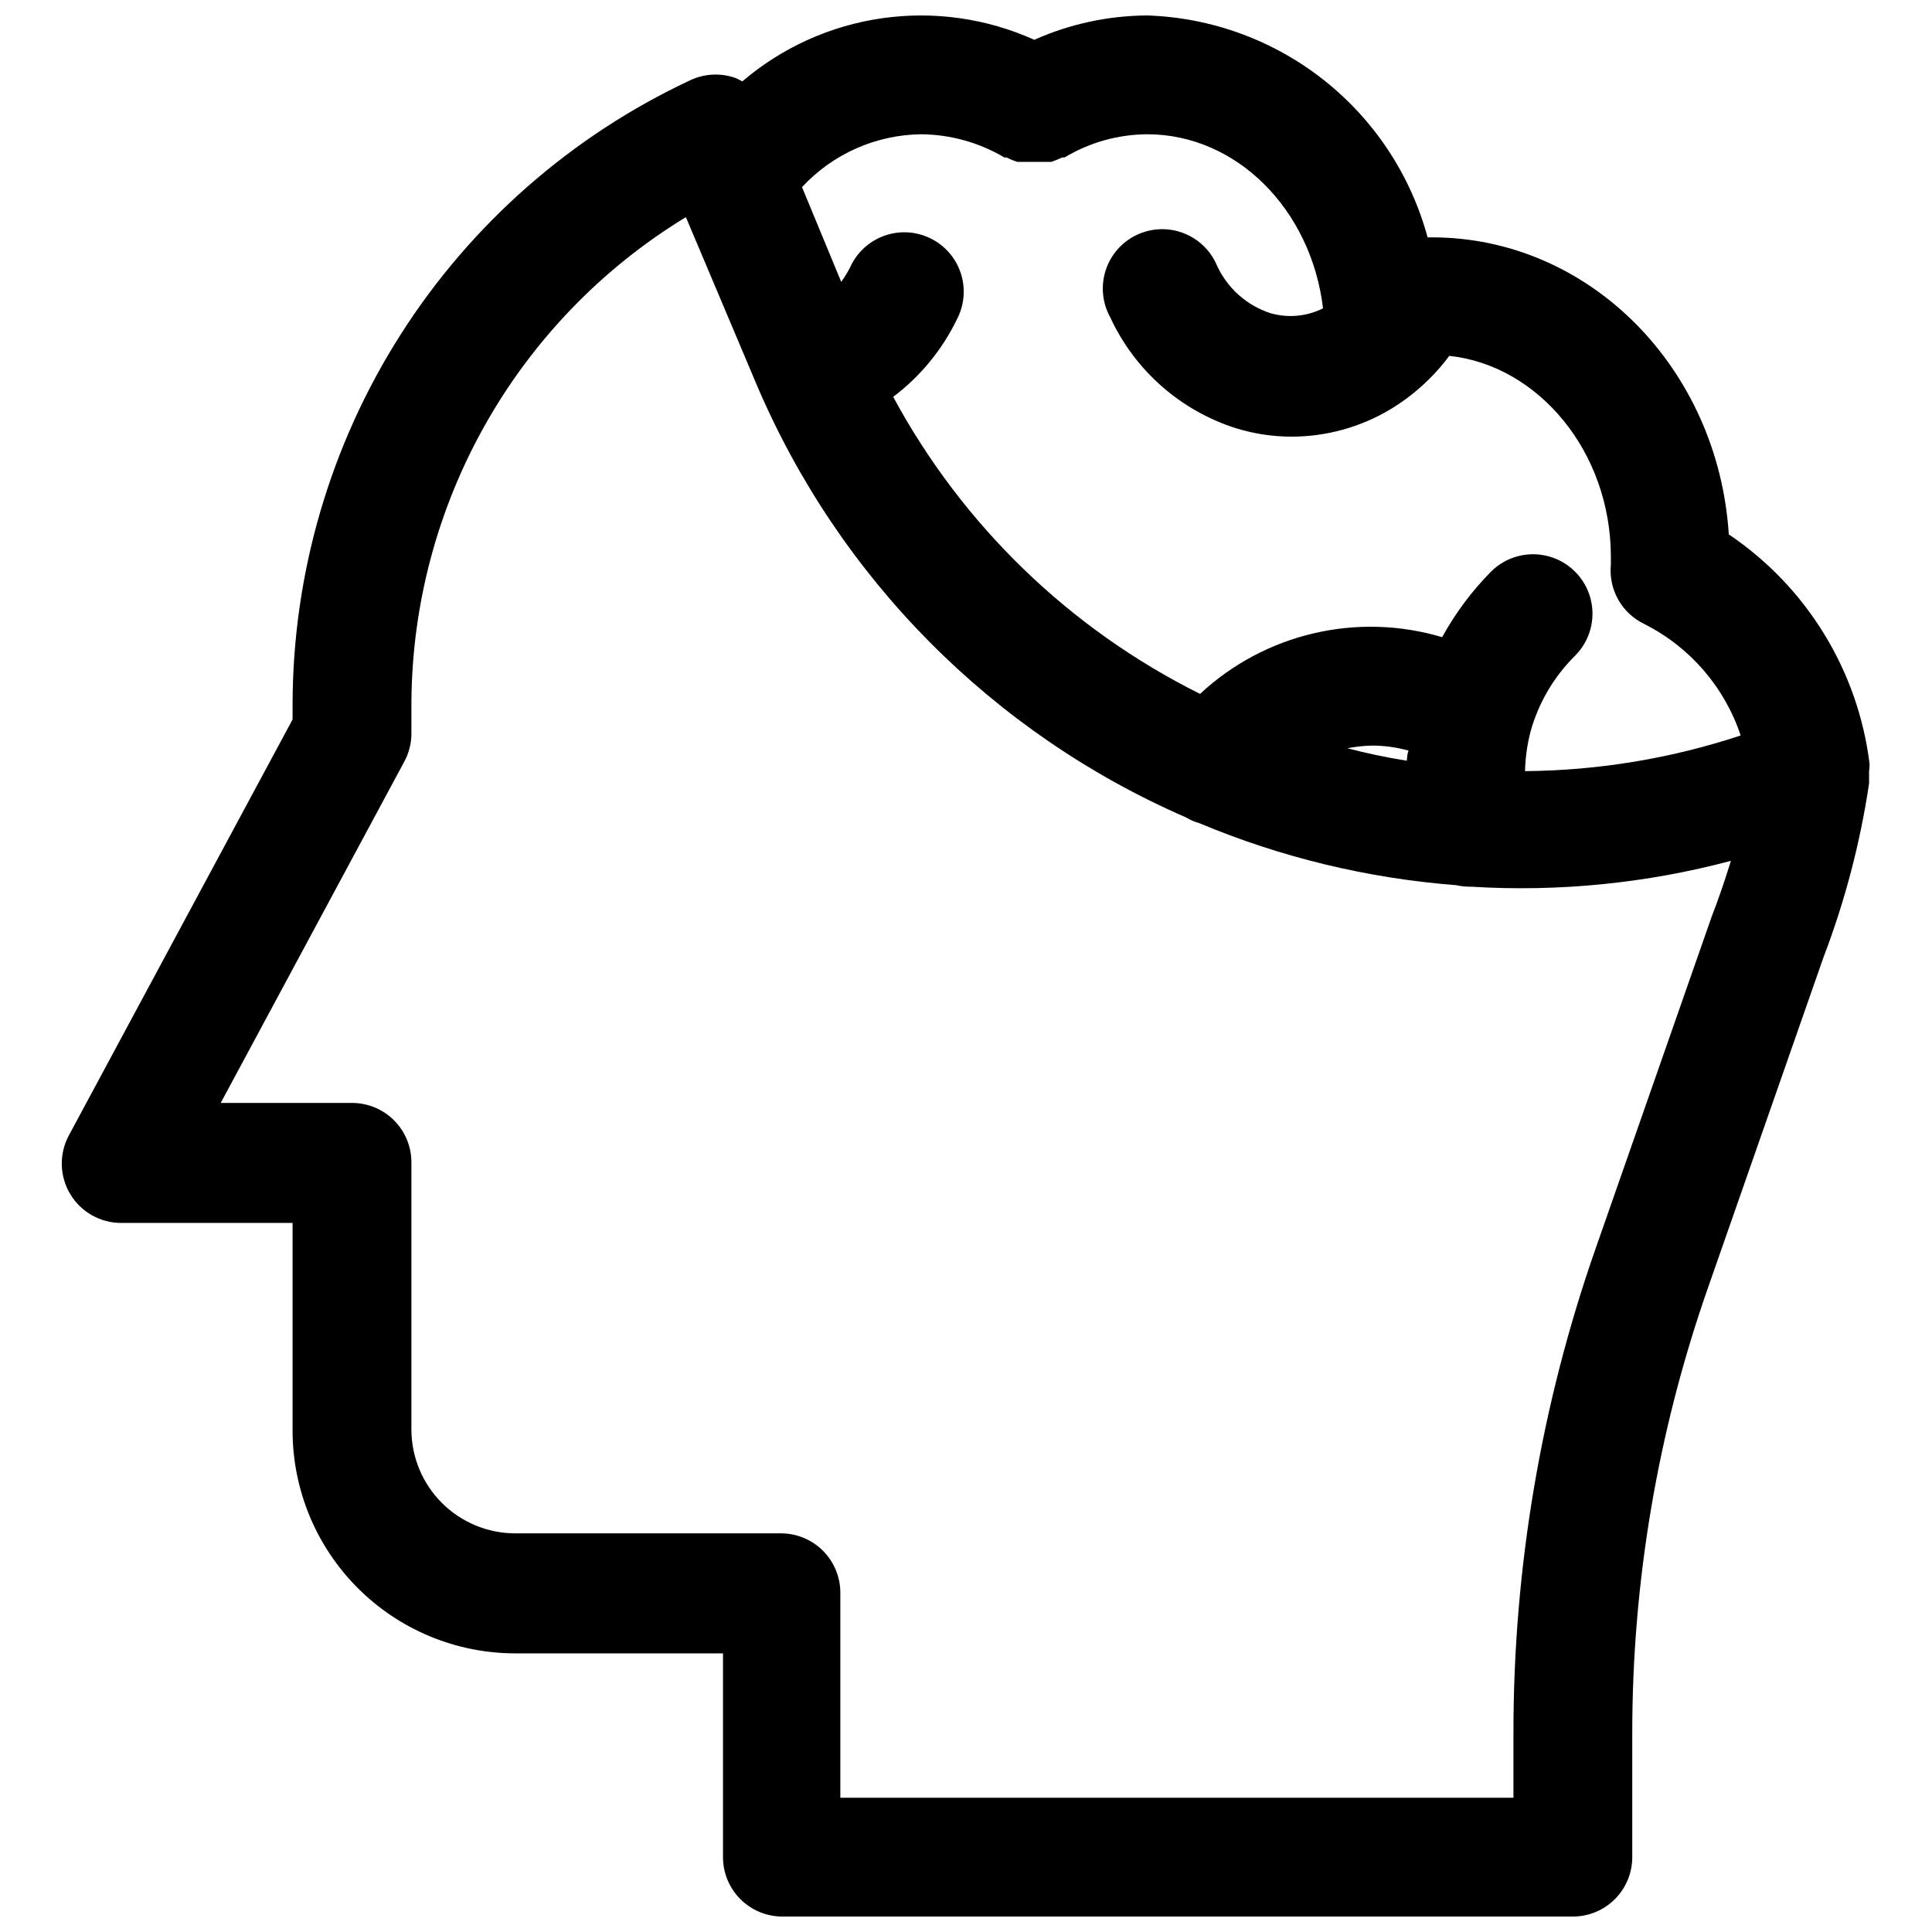 <?xml version="1.0" encoding="UTF-8"?>
<!-- Uploaded to: SVG Repo, www.svgrepo.com, Generator: SVG Repo Mixer Tools -->
<svg width="800px" height="800px" version="1.1" viewBox="144 144 512 512" xmlns="http://www.w3.org/2000/svg">
 <defs>
  <clipPath id="a">
   <path d="m160 148.09h480v503.81h-480z"/>
  </clipPath>
 </defs>
 <g clip-path="url(#a)">
  <path d="m639.46 346.47c-3.039-24.73-16.652-46.926-37.312-60.852-2.832-44.082-36.918-78.719-78.719-78.719h-1.105c-4.457-16.469-14.082-31.066-27.461-41.652-13.375-10.586-29.801-16.598-46.848-17.152-10.312 0.055-20.5 2.25-29.914 6.453-12.617-5.688-26.59-7.672-40.293-5.723-13.699 1.953-26.566 7.758-37.09 16.746l-1.496-0.789c-3.988-1.512-8.422-1.34-12.281 0.473-31.449 14.707-58.062 38.062-76.73 67.336-18.664 29.277-28.609 63.258-28.676 97.977v4.094l-59.277 110.21c-2.633 4.879-2.504 10.785 0.336 15.547 2.84 4.762 7.977 7.676 13.52 7.676h45.422v55.105c0.023 15.633 6.238 30.617 17.293 41.668 11.055 11.055 26.039 17.273 41.668 17.293h55.105v54.004c0 4.176 1.66 8.18 4.609 11.133 2.953 2.953 6.957 4.609 11.133 4.609h209.48c4.176 0 8.18-1.656 11.133-4.609s4.609-6.957 4.609-11.133v-32.828c-0.008-40.211 6.781-80.133 20.074-118.08l30.621-87.617h0.004c5.656-14.816 9.695-30.207 12.043-45.895 0.043-0.34 0.043-0.684 0-1.023 0.039-0.234 0.039-0.473 0-0.707 0.039-0.473 0.039-0.945 0-1.418 0.098-0.703 0.148-1.414 0.156-2.125zm-251.35-166.89c7.758 0.066 15.363 2.184 22.039 6.141h0.551l1.574 0.707 1.34 0.473h8.977l1.496-0.551 1.418-0.629h0.629-0.004c6.613-3.973 14.172-6.094 21.887-6.141 23.617 0 43.453 19.836 46.602 46.129-4.344 2.18-9.352 2.629-14.012 1.262-6.246-2.055-11.352-6.621-14.094-12.598-1.676-3.988-4.922-7.109-8.973-8.633-4.051-1.523-8.547-1.312-12.438 0.582-3.891 1.898-6.828 5.312-8.125 9.441-1.293 4.129-0.832 8.609 1.277 12.387 6.508 14.039 18.621 24.695 33.375 29.363 4.769 1.461 9.734 2.203 14.723 2.203 9.145-0.02 18.113-2.492 25.977-7.164 6.133-3.668 11.484-8.512 15.746-14.246 23.617 2.519 42.824 25.426 42.824 53.293v2.047h-0.004c-0.312 3.219 0.371 6.457 1.965 9.277 1.59 2.816 4.012 5.074 6.934 6.465 12.066 6.086 21.234 16.699 25.504 29.52-18.445 6.102-37.727 9.289-57.152 9.449 0.09-3.481 0.562-6.941 1.418-10.312 2.098-7.664 6.168-14.641 11.809-20.23 3.992-3.969 5.566-9.762 4.133-15.203-1.438-5.441-5.672-9.703-11.102-11.18-5.43-1.477-11.238 0.059-15.23 4.023-5.113 5.172-9.484 11.027-12.988 17.398-22.539-6.711-46.945-0.992-64.156 15.035-34.582-17.223-62.984-44.719-81.32-78.719 7.207-5.43 13.008-12.5 16.926-20.625 1.957-3.777 2.301-8.18 0.961-12.215-1.344-4.035-4.262-7.356-8.09-9.203-3.828-1.852-8.238-2.074-12.234-0.621-3.996 1.453-7.234 4.461-8.977 8.34-0.691 1.34-1.48 2.629-2.359 3.859l-10.391-25.113c8.156-8.801 19.566-13.867 31.566-14.012zm128.71 166.02c-5.352-0.867-10.707-1.969-15.742-3.305h-0.004c2.18-0.43 4.394-0.668 6.613-0.707 3.246 0.008 6.477 0.457 9.605 1.336-0.395 0.867-0.395 1.969-0.473 2.676zm80.844 41.172-30.777 88.008c-14.465 41.316-21.836 84.777-21.809 128.55v17.082h-178.38v-54.316c0-4.176-1.656-8.18-4.609-11.133s-6.957-4.609-11.133-4.609h-70.457c-7.277-0.023-14.254-2.922-19.402-8.07-5.148-5.148-8.051-12.125-8.07-19.406v-70.848c0-4.176-1.66-8.18-4.609-11.133-2.953-2.949-6.957-4.609-11.133-4.609h-34.797l48.648-90.449c1.309-2.414 1.957-5.129 1.891-7.871v-7.875c0.324-52.559 27.848-101.2 72.738-128.55l18.656 44.16v0.004c21.844 51.488 62.617 92.629 113.91 114.93 1.078 0.66 2.242 1.164 3.461 1.496 21.699 9.098 44.715 14.652 68.172 16.453 1.059 0.246 2.141 0.379 3.227 0.395h0.633c23.176 1.434 46.438-0.879 68.879-6.848-1.496 4.879-3.148 9.762-5.039 14.641z"/>
 </g>
</svg>